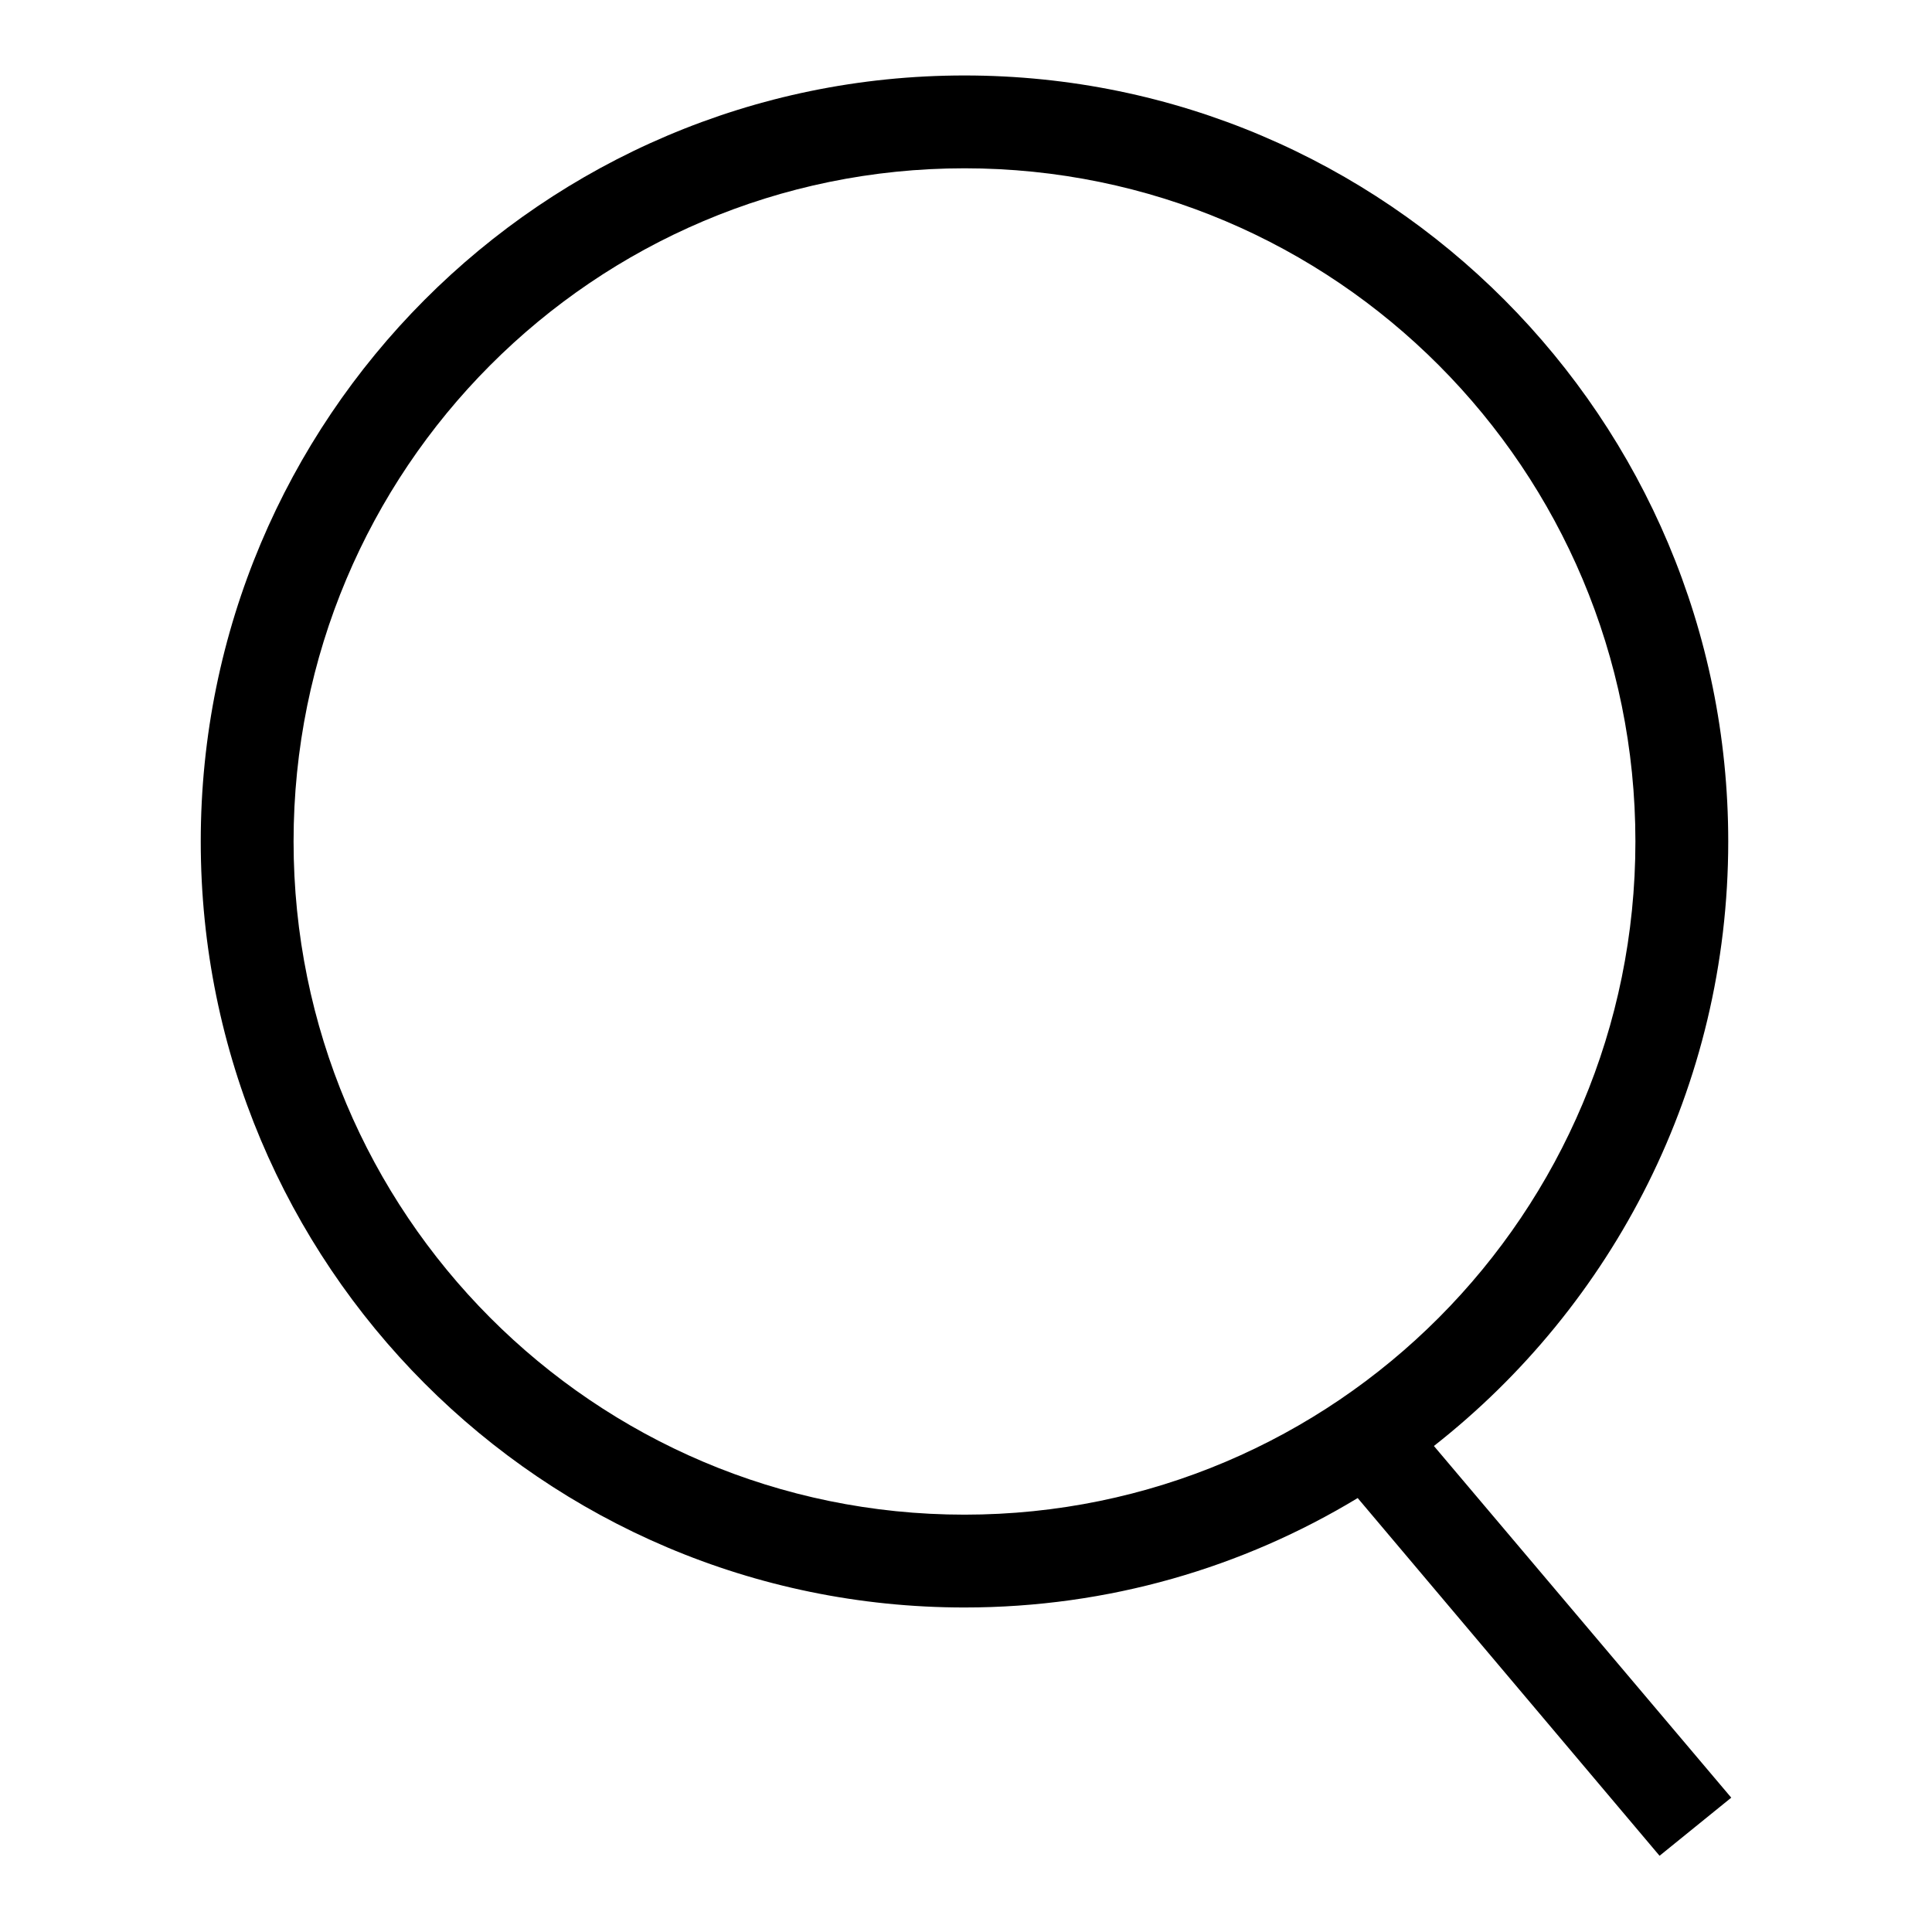 <?xml version="1.0" encoding="utf-8"?>
<!-- Svg Vector Icons : http://www.onlinewebfonts.com/icon -->
<!DOCTYPE svg PUBLIC "-//W3C//DTD SVG 1.1//EN" "http://www.w3.org/Graphics/SVG/1.1/DTD/svg11.dtd">
<svg version="1.1" xmlns="http://www.w3.org/2000/svg" xmlns:xlink="http://www.w3.org/1999/xlink" x="0px" y="0px" viewBox="0 0 256 256" enable-background="new 0 0 256 256" xml:space="preserve">
<g> <path fill="#000000" d="M229.4,238.2L190,191.6C213.7,173,229,144,229,111.5C229,55.5,183.7,10,127.8,10 C71.9,10,26.6,55.5,26.6,111.5c0,56.1,45.3,101.5,101.2,101.5c19.1,0,36.9-5.3,52.1-14.5l40,47.4L229.4,238.2z M38.9,111.5 c0-49.3,39.8-89.2,88.9-89.2c49.1,0,88.9,39.9,88.9,89.2s-39.8,89.2-88.9,89.2C78.7,200.7,38.9,160.8,38.9,111.5z"/></g>
</svg>